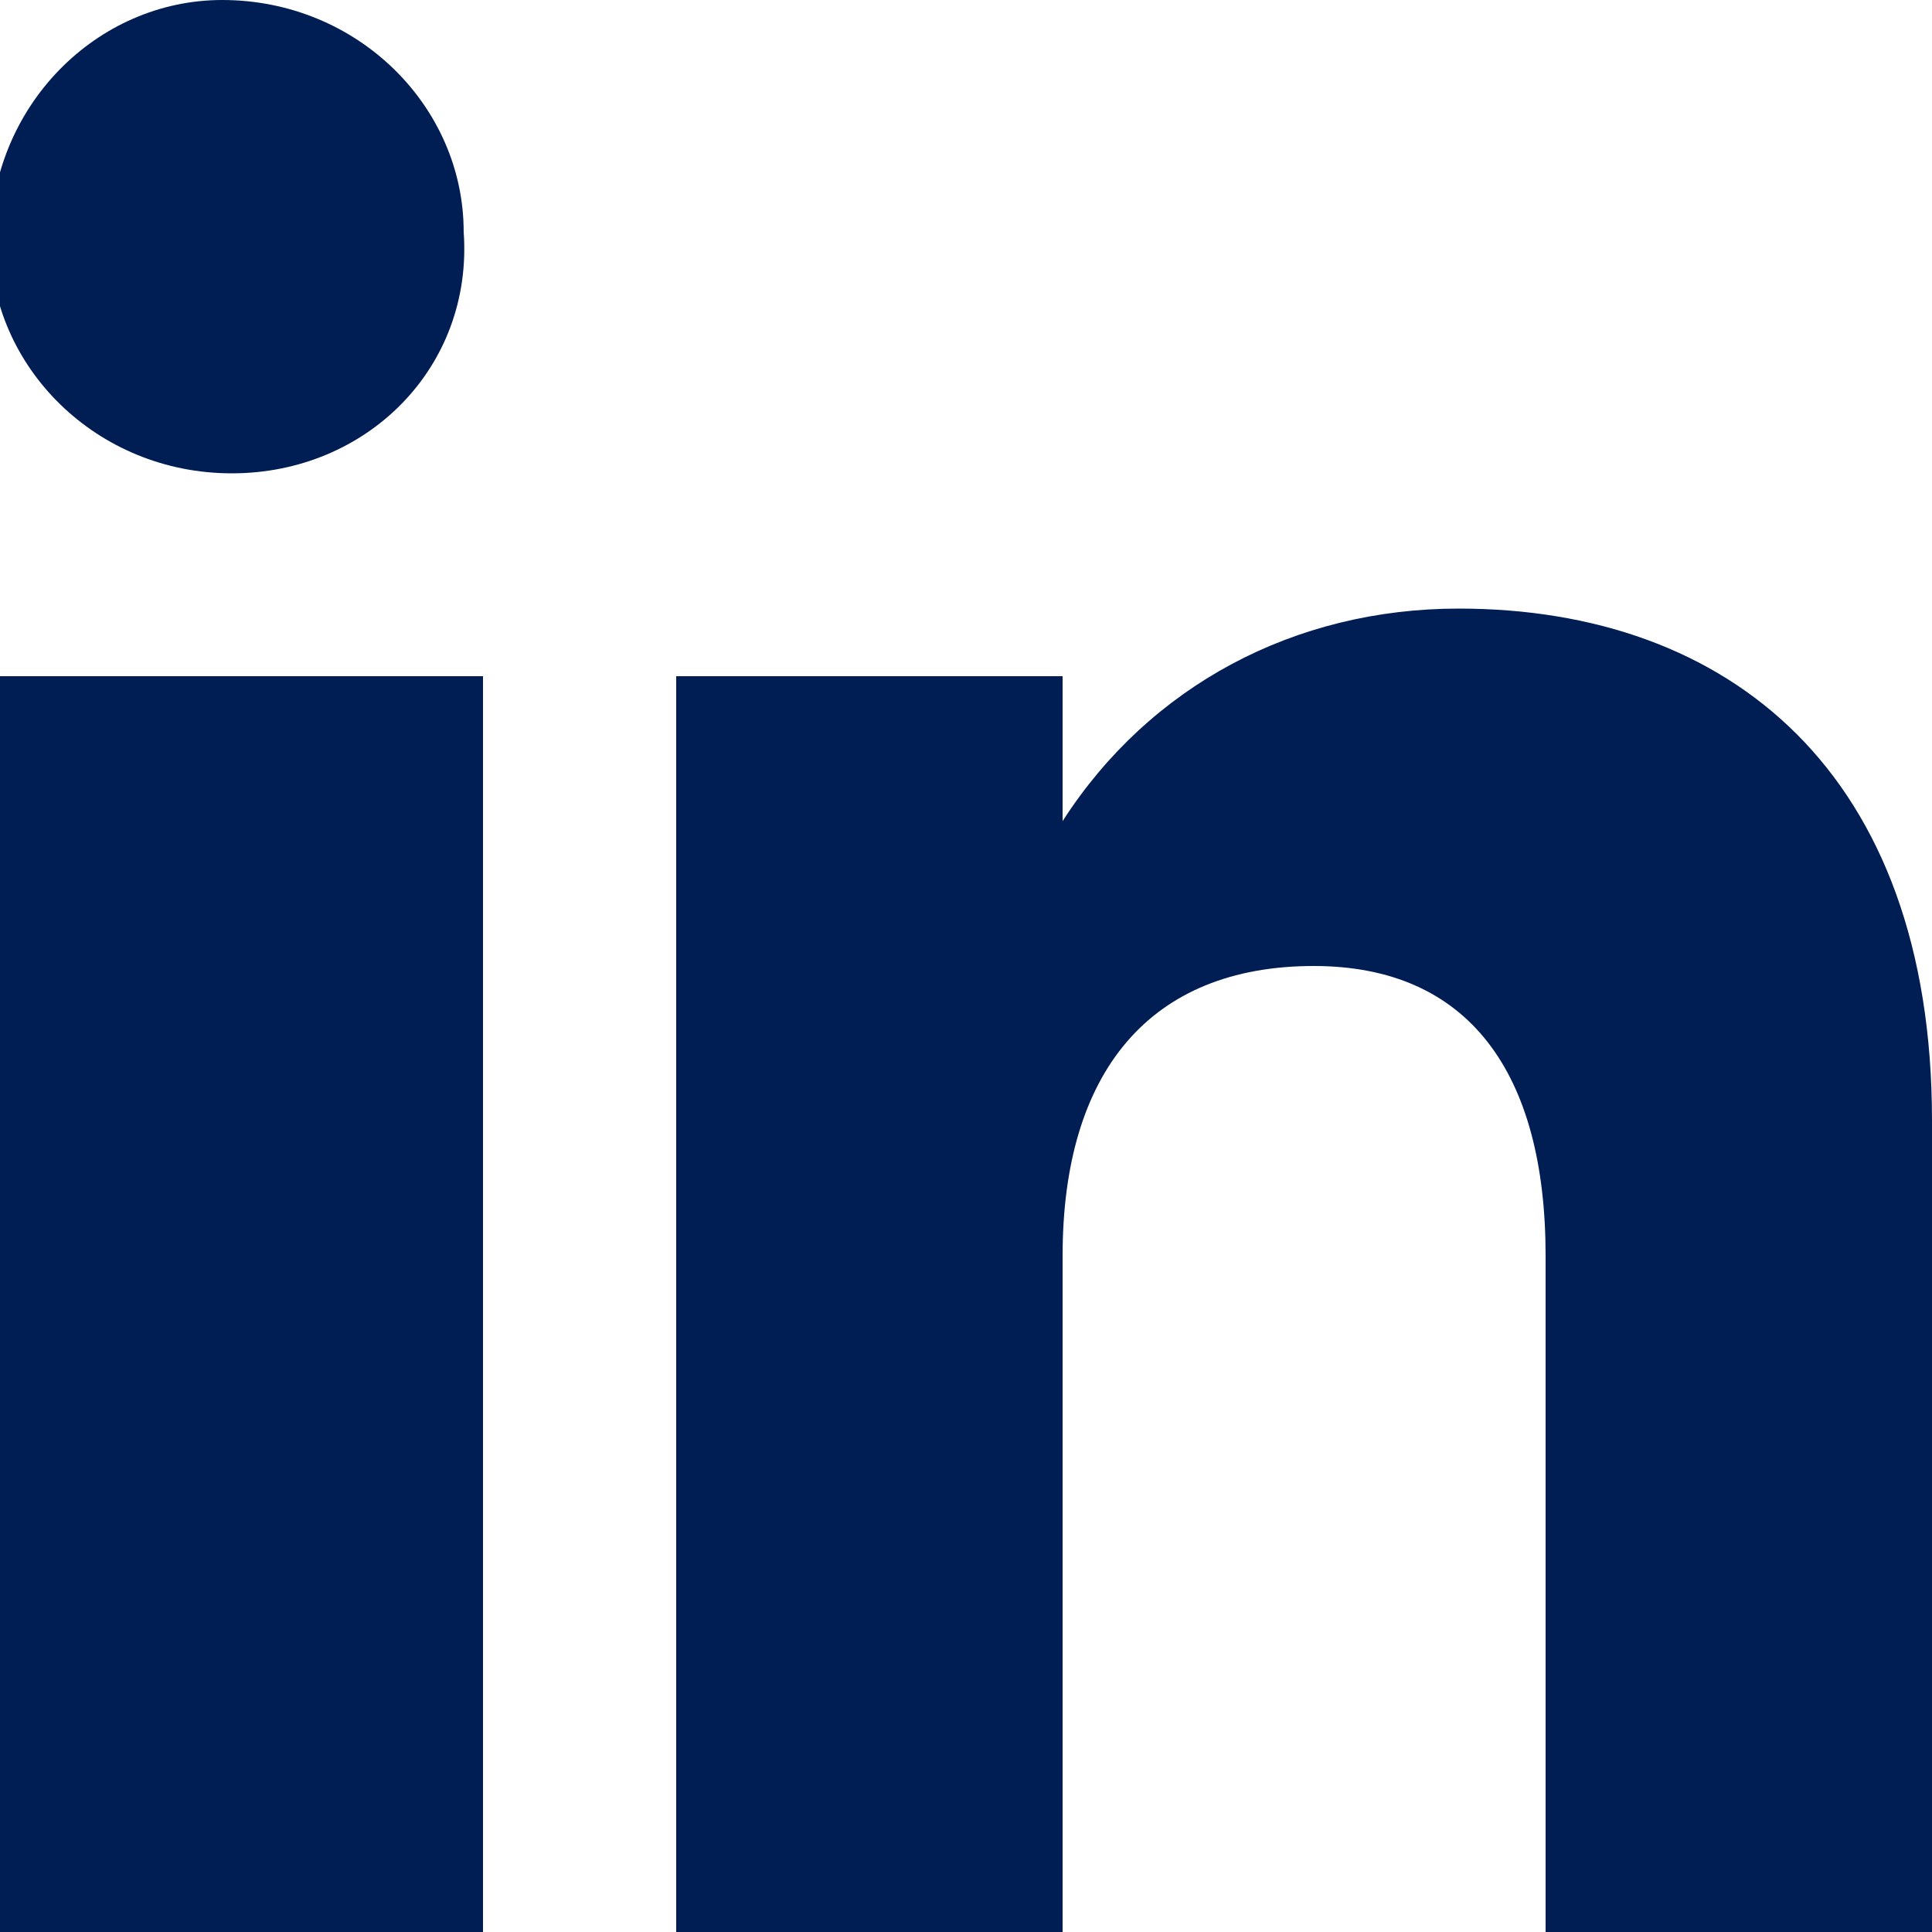 <?xml version="1.0" encoding="UTF-8"?> <svg xmlns="http://www.w3.org/2000/svg" xmlns:xlink="http://www.w3.org/1999/xlink" version="1.1" id="Page-1" x="0px" y="0px" viewBox="0 0 20 20" style="enable-background:new 0 0 20 20;" xml:space="preserve"> <style type="text/css"> .st0{fill-rule:evenodd;clip-rule:evenodd;fill:#001E53;} </style> <g id="Dribbble-Light-Preview" transform="translate(-180 -7479)"> <g id="icons" transform="translate(56 160)"> <path id="linkedin-_161_" class="st0" d="M144,7339h-4v-7c0-1.9-0.8-3-2.4-3c-1.7,0-2.6,1.1-2.6,3v7h-4v-13h4v1.5 c0.9-1.4,2.4-2.2,4.1-2.2c2.8,0,4.9,1.7,4.9,5.3V7339z M126.4,7323.9c-1.4,0-2.5-1.1-2.5-2.4c0-1.4,1.1-2.5,2.4-2.5 c1.4,0,2.5,1.1,2.5,2.4c0,0,0,0,0,0C128.9,7322.8,127.8,7323.9,126.4,7323.9z M124,7339h5v-13h-5V7339z"></path> </g> </g> </svg> 